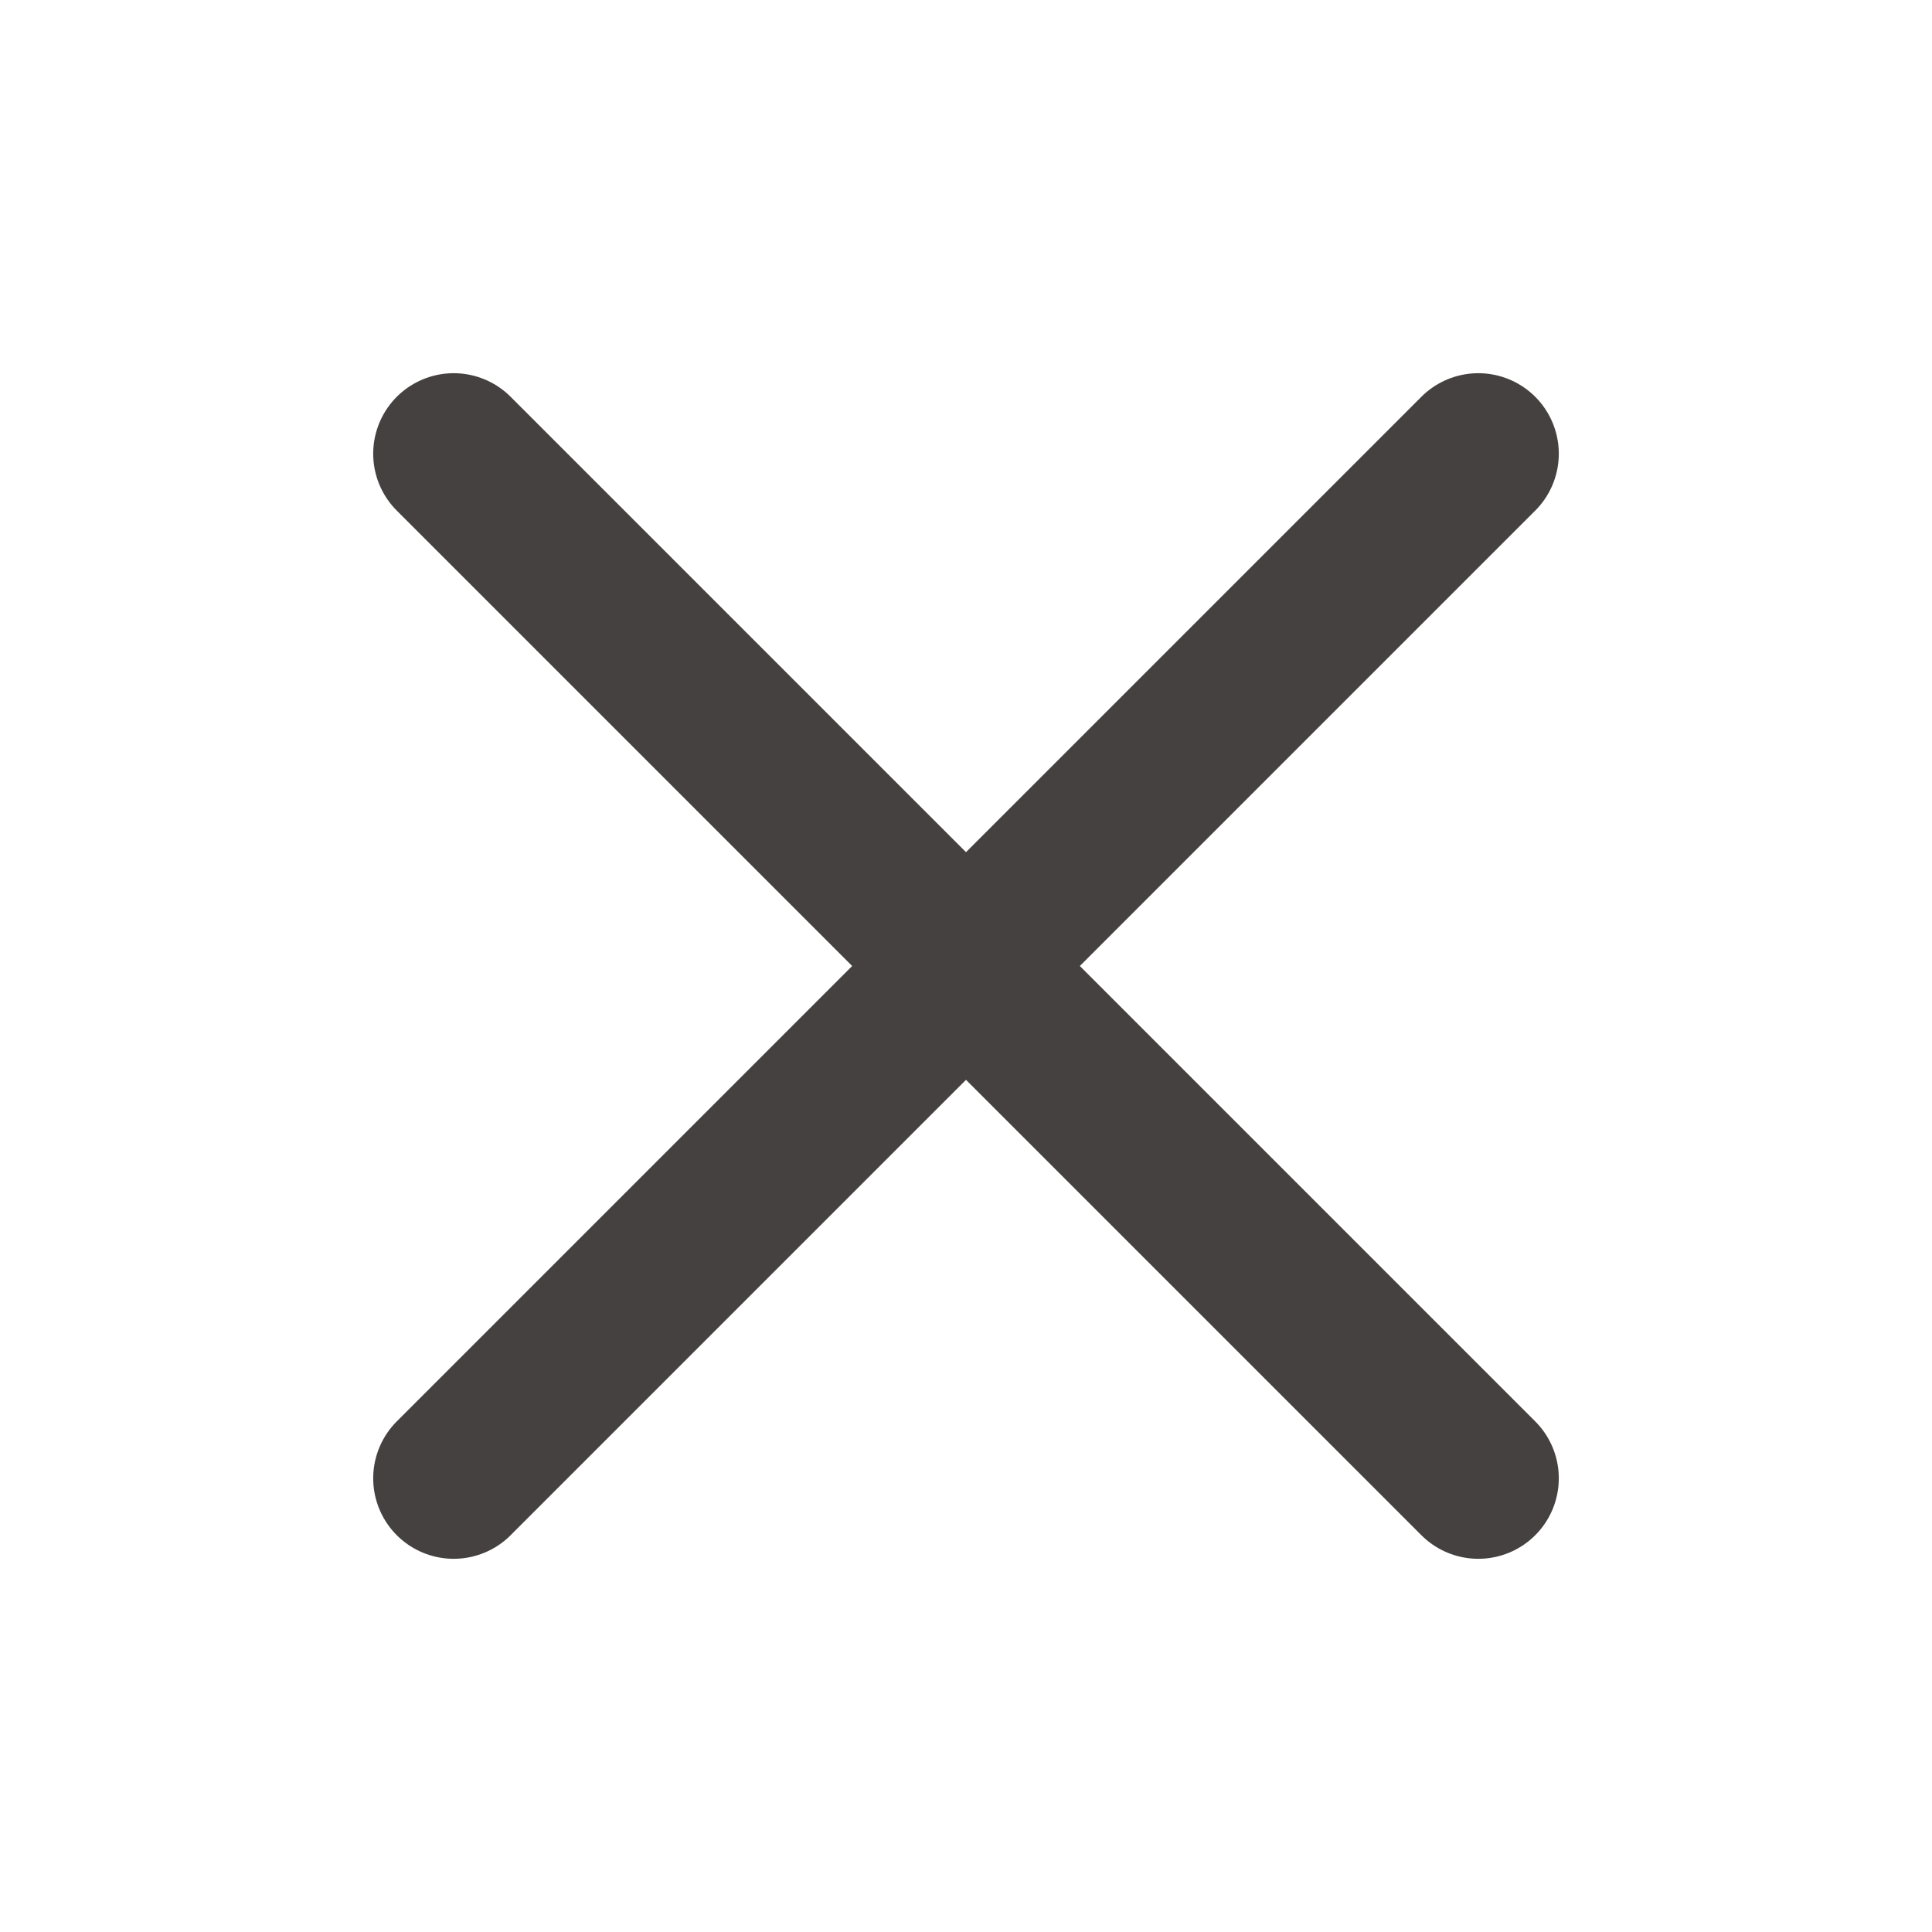 
<svg width="24" height="24" viewBox="0 0 24 24" fill="none" xmlns="http://www.w3.org/2000/svg">
<path d="M5.636 5.636L18.364 18.364" stroke="#464141" stroke-width="2" stroke-linecap="round" stroke-linejoin="round"/>
<path d="M5.636 18.364L18.364 5.636" stroke="#464141" stroke-width="2" stroke-linecap="round" stroke-linejoin="round"/>
</svg>
